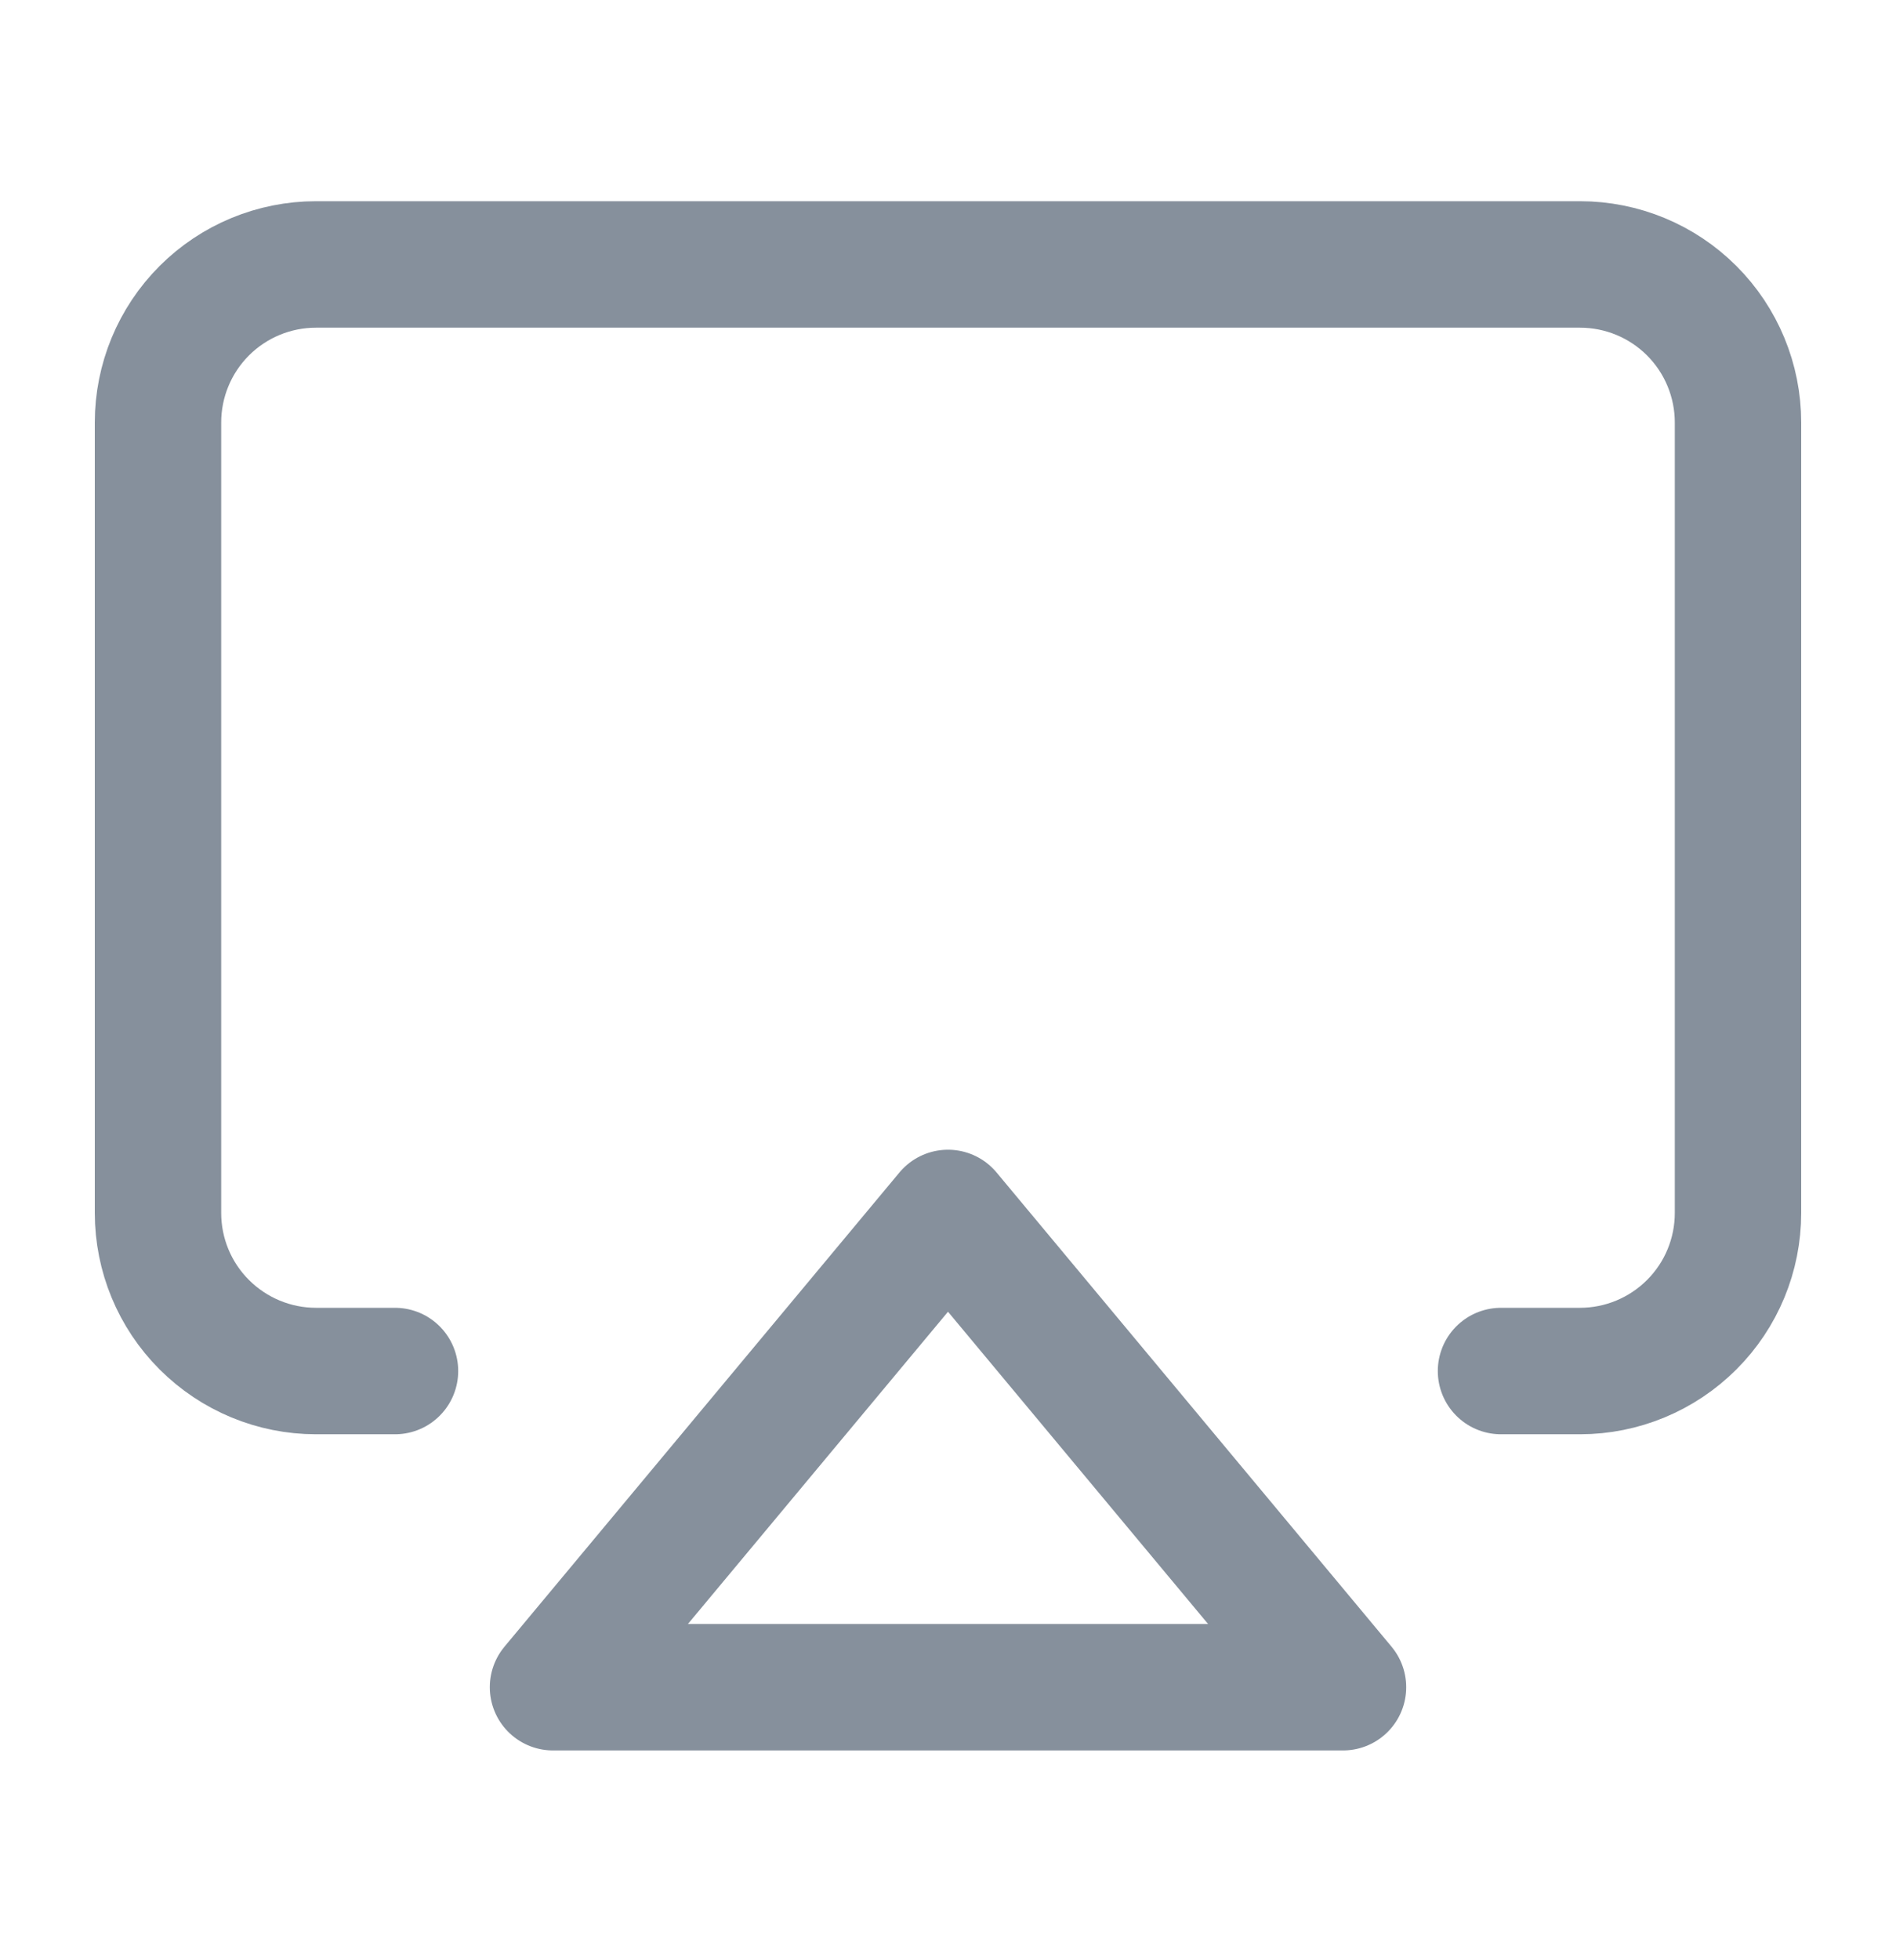 <svg width="30" height="31" viewBox="0 0 30 31" fill="none" xmlns="http://www.w3.org/2000/svg">
<path d="M6.25 21.682H5C4.337 21.682 3.701 21.418 3.232 20.949C2.763 20.481 2.5 19.845 2.5 19.182V6.682C2.5 6.019 2.763 5.383 3.232 4.914C3.701 4.445 4.337 4.182 5 4.182H25C25.663 4.182 26.299 4.445 26.768 4.914C27.237 5.383 27.5 6.019 27.5 6.682V19.182C27.5 19.845 27.237 20.481 26.768 20.949C26.299 21.418 25.663 21.682 25 21.682H23.75" stroke="#86909C" stroke-width="2" stroke-linecap="round" stroke-linejoin="round"/>
<path d="M15 19.182L21.25 26.682H8.75L15 19.182Z" stroke="#86909C" stroke-width="2" stroke-linecap="round" stroke-linejoin="round"/>
</svg>
